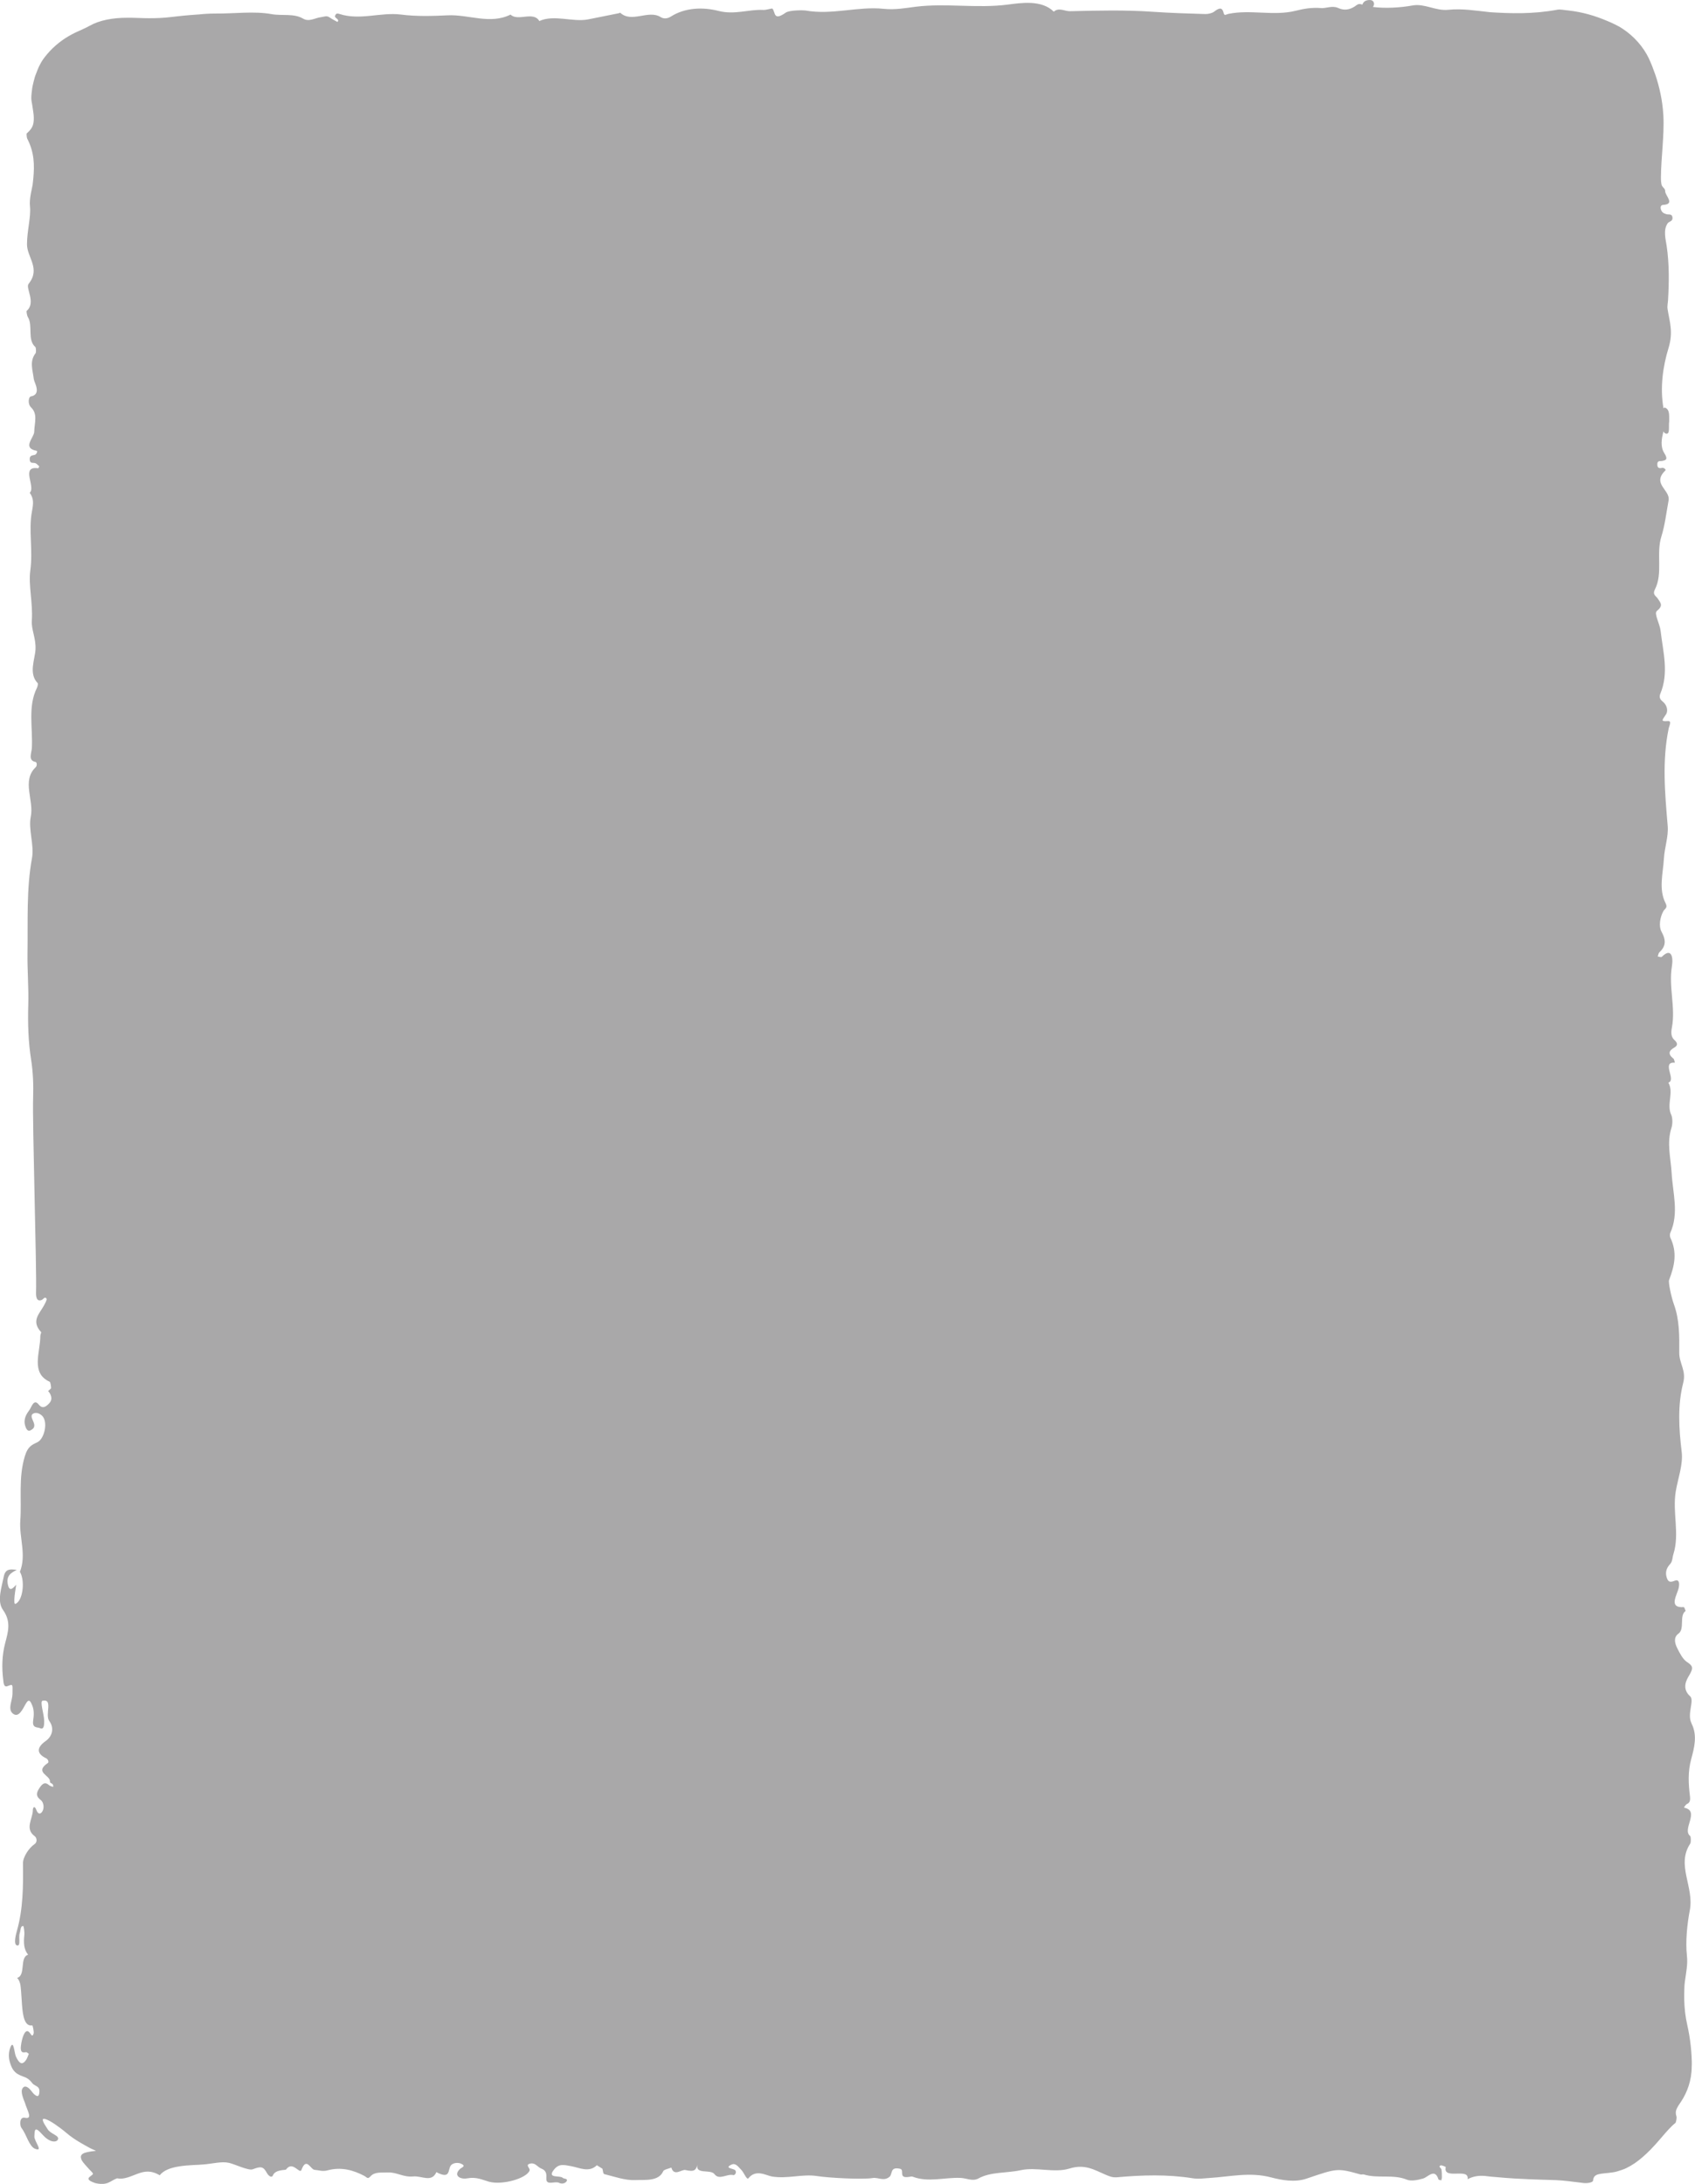 <?xml version="1.0" encoding="UTF-8"?><svg xmlns="http://www.w3.org/2000/svg" viewBox="0 0 610.62 786.68" preserveAspectRatio="none"><defs><style>.d{fill:#a9a8a9;}</style></defs><g id="a"/><g id="b"><g id="c"><path class="d" d="M609.36,620.75c-1.71-3.28,1.14-8.26-.5-9.72-3.22-2.87-1.14-6.17-.38-7.45,1.74-2.92,1.32-3.5-.81-4.94-1.43-.96-2.56-3.12-3.51-5.06-.79-1.61-1.36-3.77,.47-5.08,2.44-1.75,.17-6.51,2.62-8.21-.22-.48-.46-1.39-.67-1.37-5.78,.36-2.3-4.45-1.8-7.08,.41-2.18-.28-2.85-1.26-2.49-1.37,.5-2.51,1.02-3.15-1.28-.57-2.04,.25-3.55,1.28-4.65,.91-.98,.8-2.39,1.19-3.58,2.33-7.4-.43-15.07,.86-22.67,.8-4.69,2.67-9.64,2.13-14.13-1.03-8.52-1.52-16.88,.55-24.92,1.14-4.45-1.46-6.97-1.43-10.87,.04-5.77,.14-11.73-1.92-17.39-.95-2.6-2.06-7.93-1.76-8.71,2.01-5.24,3.02-9.98,.47-15.32-.2-.42-.2-1.33-.01-1.74,3.17-7.02,.88-14.37,.48-21.49-.31-5.5-1.86-10.82-.05-16.39,.42-1.29,.42-3.54-.11-4.65-1.76-3.71,1.04-8.07-1.03-11.57,3.03-.89-2.69-7.63,2.35-7.17-.16-.5-.23-1.25-.5-1.46-2.02-1.58-1.74-2.86,.2-3.94,1.65-.92,1.14-1.88,.07-2.85-1.2-1.09-1.16-2.73-.86-4.31,1.41-7.37-1.21-14.7,.02-22.16,.56-3.39-.21-6.82-3.59-3.47-.33,.33-1-.04-1.51-.08,.18-.49,.26-1.18,.55-1.45,2.26-2.15,2.63-4.16,.77-7.57-.99-1.81-.55-5.08,.71-7.32,.47-.84,1.65-1.16,.83-2.77-2.64-5.17-.94-10.76-.64-16.15,.22-3.95,1.69-7.96,1.37-11.73-1-11.82-2.08-23.53,.37-35.25,.19-.89,1.21-2.68-.31-2.57-2.93,.21-1.91-.4-.64-2.47,.85-1.38,.18-3.42-1.15-4.49-.73-.59-1.54-1.41-.95-2.83,3.18-7.57,1.01-14.99,.13-22.65-.31-2.71-2.48-6.29-1.36-7.21,2.4-1.96,1.4-2.84,.27-4.55-.58-.87-1.95-1.31-.95-3.26,2.94-5.75,.36-12.85,2.31-19.01,1.28-4.07,1.79-8.64,2.6-13,.7-3.78-6.19-5.96-1.14-10.82,.3-.29-.58-1.03-1.16-.91-.73,.15-1.65,.28-1.75-.96-.16-1.85,.95-1.37,1.76-1.54,1.31-.27,2.19-.53,.72-2.85-1.45-2.29-.97-5.18-.27-7.82,.17,.39,.4,.68,.75,.79,1.76,.58,1-2.47,1.3-4.35-.06-1.75,.36-4.32-1.54-4.97-.15-.05-.33,.05-.51,.25-1.33-7.52-.17-15.25,1.8-21.67,1.78-5.8,.42-9.41-.31-13.95-.21-1.29,.09-2.24,.15-3.36,.37-6.47,.46-12.9-.48-19.41-.35-2.46-1.36-5.82,.35-8.27,.51-.73,1.88-.62,1.73-2.08-.15-1.46-1.36-.96-2.12-1.18-.86-.25-1.71-.53-2.06-1.79-.26-.93,.08-1.52,.79-1.56,4.52-.27,.74-3.3,.75-4.98,0-.7-.39-.97-.77-1.41-.19-.24-.39-.45-.53-.91-.14-.65-.23-1.49-.22-2.66,.03-3.69,.33-7.29,.59-11,.24-3.69,.5-7.52,.28-11.39-.31-5.36-1.44-10.26-2.88-14.53l-1.14-3.1c-.42-.98-.79-1.94-1.25-2.9-.93-1.92-2.27-3.97-3.9-5.81-1.63-1.84-3.54-3.49-5.46-4.74-.96-.65-1.9-1.15-2.83-1.6-.94-.45-1.87-.91-2.92-1.31-3.99-1.7-8.67-3.15-13.97-3.72-1.27-.09-2.69-.46-3.79-.26-4.48,.82-8.64,1.16-12.74,1.24-2.05,.04-4.09,.01-6.13-.06l-3.06-.14-1.54-.09-.76-.05-.46-.05c-4.87-.52-9.74-1.33-14.61-.82-4.58,.48-8.57-2.35-12.9-1.56-4.46,.81-9.91,1.12-14.29,.54,.21-.28,.35-.59,.4-.92,.05-1.06-.61-1.63-1.7-1.58-1.58,.06-2.18,.8-2.5,1.66-.08-.03-.17-.05-.26-.08-1.23-.45-1.76,.27-2.47,.73-1.81,1.15-3.72,1.6-6.01,.55-2.07-.95-4.34,.18-6.05,.04-3.44-.26-6.13,.19-9.28,.98-7.81,1.96-16.18-.53-24.11,1.1-1,.2-1.49,.91-1.81-.38-.57-2.3-1.82-1.6-3.46-.38-.69,.52-2.09,.86-3.14,.83-6.33-.19-12.66-.38-18.96-.82-9.92-.69-19.84-.44-29.75-.2-1.9,.05-4.07-1.47-5.86,.17-4.38-4.38-11.89-3.15-16.69-2.54-11.09,1.42-22.06-.6-33.06,.76-3.54,.44-7.37,1.19-11.5,.75-9.27-.99-18.58,2.33-28.22,.6-.59-.1-5.71-.2-7.11,.78-4.45,3.15-3.66-.1-4.77-1.45-.17-.2-2.15,.52-3.26,.47-5.39-.26-10.35,1.86-16.24,.34-5.51-1.42-11.94-1.2-17,1.99-1.17,.75-2.55,1.02-3.81,.23-4.38-2.73-10.43,2.28-14.54-1.56-.01-.02-.32,.15-.51,.19-3.69,.74-7.37,1.48-11.07,2.22-5.56,1.07-12.17-1.84-17.56,.59-2.12-3.68-7.75,.26-10.36-2.33-7.37,3.68-15.1-.11-22.7,.27-5.34,.26-11.15,.45-16.82-.28-7.26-.92-14.79,2.22-22.17-.23-1.03-.34-1.3,.06-1.53,.7-.31,.87,1.9,1.22,.84,2.19-.9-.52-1.89-.97-2.69-1.55-1.2-.88-2.03-.3-3.35-.14-2,.24-4.18,1.78-6.32,.5-3.32-1.97-7.59-.94-11.34-1.62-6.33-1.14-13.43-.15-20.2-.21-1.05,0-2.13,.03-3.22,.09-.54,.04-1.09,.08-1.63,.12l-.81,.08-.41,.04-.66,.04c-3.53,.24-6.79,.57-9.34,.89-2.66,.33-5.27,.43-7.89,.42-2.61,.01-5.27-.2-7.84-.16-5.16-.01-9.96,.86-13.6,2.91-.61,.35-1.27,.68-1.97,.99-.66,.33-1.34,.65-2.07,.95-1.41,.62-3.02,1.45-4.64,2.48-1.6,1.05-3.19,2.29-4.57,3.63-1.38,1.33-2.55,2.73-3.47,4.01-.37,.53-.71,1.1-1.03,1.72-.33,.61-.65,1.25-.93,1.98-.29,.71-.56,1.43-.83,2.15-.27,.71-.44,1.54-.64,2.27-.18,.76-.37,1.46-.48,2.18-.1,.73-.18,1.41-.24,2.03-.06,.62-.1,1.16-.1,1.62,.02,.48,.05,.87,.1,1.15,.18,.98,.33,1.85,.43,2.64,.11,.79,.25,1.52,.3,2.16,.13,1.29,.07,2.27-.07,3.1-.32,1.66-1.22,2.61-2.44,3.74-.05,.06,.02,1.46,.18,1.76,2.58,4.95,2.69,9.5,2.22,14.45-.07,.62-.13,1.24-.2,1.86l-.05,.44-.06,.29-.12,.58-.46,2.32c-.28,1.54-.46,3.08-.3,4.56,.39,3.77-1.08,8.79-1.08,13.65,0,4.68,5,8.74,.58,14.22-1.22,1.51,2.8,6.73-.7,9.76-.13,.11,.1,1.67,.43,2.2,1.92,3.08-.29,8.21,2.69,10.79,.27,.23,.35,1.91,.09,2.25-2.28,2.98-1.03,5.99-.63,9.36,.15,1.23,2.94,5.48-1.12,6.22-.74,.14-1.2,2.66,.15,3.96,2.48,2.4,1.18,5.61,1.12,8.74-.04,2.14-4.5,5.83,.81,6.86,.55,.1-.03,1.31-.6,1.47-.81,.24-1.96,.11-1.84,1.74,.12,1.59,1.32,.95,2.07,1.27,.49,.21,.92,.74,1.37,1.13-.13,.25-.28,.72-.39,.7-6.55-.96-.73,6.8-3.05,8.81,1.42,2.02,1.41,3.56,.8,6.76-1.26,6.74,.43,13.88-.59,21.28-.72,5.22,.99,11.75,.55,17.99-.24,3.28,1.55,6.32,1.32,10.49-.2,3.54-2.57,8.64,.83,12.11,.12,.12-.07,1.18-.3,1.63-3.37,6.76-1.45,14.44-1.84,21.7-.1,1.86-1.46,4.48,1.3,5,.54,.1,.66,1.36,.08,1.91-5.13,4.9-.54,11.88-1.77,17.84-.93,4.48,1.29,10.25,.45,14.82-2.08,11.35-1.45,22.76-1.63,34.17-.1,6.25,.46,12.52,.28,18.76-.19,6.65,0,13.26,1.01,19.65,.73,4.62,.89,9.47,.74,13.75-.32,8.89,1.33,61.46,1.05,70.24-.05,1.72,.28,3.33,2,2.68,.61-.24,1.26-1.5,1.8-.39,.16,.34-.57,1.69-1,2.46-1.59,2.92-4.69,5.5-.95,9.54,.08,.09-.31,.88-.31,1.35,0,5.93-3.56,13.34,3.35,16.49,.31,.15,.48,1.39,.54,2.33-.25,.31-.59,.63-1.08,1.01,.95,1.08,1.85,2.83,.43,4.39-1.22,1.34-2.48,2.14-3.81,.49-1.79-2.22-2.54,.83-3.35,1.94-1.04,1.43-2.32,3.28-1.48,5.87,.39,1.2,.97,2.02,1.99,1.42,.83-.47,1.59-1.07,1.08-2.61-.44-1.34-1.74-2.99,.27-3.55,.95-.26,2.39,.41,3.07,1.41,1.68,2.44,.33,7.87-1.99,9.05-1.92,.97-3.48,1.33-4.64,5.22-2.31,7.76-1.05,15.4-1.59,23.04-.44,6.19,2.29,12.37-.15,18.47,1.8,2.99,1.19,9.42-1.05,11.21-.79,.62-1.01,.49-.95-1.26,.07-1.78,.43-3.53,.67-5.3-.98,1.03-2.32,2.76-2.95,.16-.88-3.57,1.34-4.53,3.16-5.53-1.81-.11-4.05-.81-4.69,2.43-.77,3.92-2.53,8.88-.28,12.01,3.03,4.21,1.83,7.98,.78,11.98-1.16,4.43-1.25,8.86-.68,13.36,.11,.88,.18,2.62,1.49,2.12,2.14-.8,1.85-.8,1.83,2.82-.01,2.39-1.92,5.57,.25,7.14,1.99,1.45,3.41-1.58,4.48-3.52,1.32-2.38,1.89-.64,2.4,.54,.66,1.57,.62,3.43,.34,5.26-.47,3.06,1.53,2.44,2.45,2.89,1.37,.68,1.54-1.09,1.5-2.59-.04-2.59-1.68-7.12-.54-7.31,3.89-.65,.68,5,2.4,7.35,1.77,2.42,1.19,5.42-1.35,7.21-2.97,2.09-3.6,4.38,.19,6.19,.67,.32,1.11,1.36,.63,1.69-5.08,3.47,.99,4.38,.76,6.76-.07,.72,1.42,.38,1.13,1.89-.52-.23-1.09-.32-1.54-.71-1.59-1.39-2.6-.17-3.6,1.42-1.24,1.97-.66,2.95,.76,4.06,.86,.68,1.24,2.49,.65,3.75-.64,1.36-1.69,1.5-2.32-.27-.55-1.54-1.24-1.08-1.25,.09-.02,3.12-3.01,6.69,.65,9.37,.84,.62,1,2.18-.04,2.88-2.02,1.34-4.19,4.67-4.17,6.88,.11,8.26,.06,16.45-2.18,24.34-.43,1.49-1.28,4.93,.03,5.26,1.48,.37,.46-2.93,.99-4.41,.35-.98,.16-2.63,1.27-2.56,.17,.01,.49,2.15,.38,3.23-.29,2.72-.23,5.17,1.37,7.09-3.21,.93-.71,7.49-3.98,8.36,.36,.34,.63,.77,.83,1.27,.21,.54,.35,.85,.47,2.05,.22,2.03,.31,4.29,.47,6.4,.33,4.23,.98,7.8,3.68,7.38,.21-.02,.67,2.35,.51,2.9-.44,1.52-.91,.38-1.37-.2-1.51-1.96-2.59,1.07-3.07,3.73-.68,3.7,.64,3.39,1.66,3.22,.35-.05,.7,.39,1.05,.59-.3,.67-.54,1.48-.87,2.01-1.46,2.31-2.63,1.52-3.81-1.09-.57-1.39-.79-6.1-1.95-3.29-.61,1.53-.68,3.2-.39,4.65,.32,1.43,.84,2.7,1.39,3.49,1.07,1.46,2.22,1.86,3.38,2.33,1.22,.41,2.39,.93,3.5,2.5,.93,1.11,2.7,.93,2.56,3.08-.07,1.41-.48,1.7-1.05,1.46-.28-.12-.61-.37-.94-.67-.33-.3-.62-.73-.91-1.09-1.06-1.35-2.27-2.14-3.07-1.11-.53,.68-.46,1.62-.2,2.64,.13,.51,.31,1.03,.49,1.55,.19,.5,.4,.95,.54,1.4,.76,2.6,2.86,5.77-.05,5.18-2.21-.49-1.8,3.04-1.31,3.6,1,1.3,1.67,2.97,2.38,4.42,.72,1.44,1.46,2.67,2.47,3.11,1.73,.7,1.6-.06,1.08-1.14-.51-1.11-1.35-2.61-1.24-3.31,.08-.71,.01-1.89,.34-2.31,.35-.44,.97-.09,2.89,2.03,1.46,1.54,2.77,2.07,3.67,2.13,.91,.07,1.45-.33,1.6-.74,.27-.76-.42-1.22-1.31-1.75-.89-.52-1.96-1.13-2.44-1.97-.48-.78-1.25-1.87-1.57-2.67-.3-.8-.22-1.29,.91-.89,.99,.34,2.16,1.02,3.42,1.89,1.26,.87,2.64,1.88,3.86,2.92,.89,.75,1.78,1.44,2.64,2.03,.86,.6,1.69,1.09,2.54,1.61,.83,.53,1.8,1,2.7,1.52,.88,.53,1.93,.97,2.95,1.43-1.25,.11-2.27,.28-3.04,.44-.75,.15-1.3,.35-1.68,.59-.77,.48-.87,1.13-.6,1.9,.23,.8,1,1.61,1.78,2.5,.4,.45,.81,.91,1.2,1.34,.42,.42,.83,.82,1.15,1.23,.79,.96-4.09,1.76,.42,3.44,.55,.23,1.12,.31,1.62,.39,.5,.07,.95,.09,1.36,.09,.82-.01,1.48-.16,2.05-.37,1.18-.46,2.06-1.21,3.3-1.65,.66,.12,1.31,.15,1.94,.09,.64-.07,1.28-.23,1.9-.41,1.24-.38,2.43-.91,3.61-1.34,2.4-.87,4.68-1.35,7.94,.56,1.44-1.83,4.02-2.73,7.1-3.21,1.54-.24,3.21-.38,4.94-.47,.43-.02,.87-.04,1.3-.06l.66-.03,.4-.03c.5-.04,1-.07,1.5-.11,3.04-.23,6.37-1.16,9.03-.57,2.05,.45,7.07,2.9,8.56,2.33,3.09-1.18,3.84-1.01,5.17,1.41,.47,.85,1.67,1.88,2.12,.77,.9-2.18,4.53-1.81,4.73-2.1,2.39-3.35,4.9,1.86,5.55,.13,1.8-4.82,3.27-.14,4.72-.02,1.55,.13,2.92,.67,4.64,.2,4.97-1.36,9.35-.08,13.26,1.97,1.05,.55,1.16,1.37,2.33,.1,1.45-1.58,3.78-1.23,6.18-1.32,3.31-.12,5.54,1.79,9.16,1.43,2.97-.3,6.64,2.33,8.31-1.55,5.31,2.8,4.01-.96,5.27-2.47,.67-.8,2.41-1.18,3.79-.5,1.72,.86,.06,1.24-.6,1.88-2.45,2.38,.19,3.78,2.66,3.33,3.32-.6,5.32,.49,7.84,1.21,4.76,1.34,13.56-1.19,14.63-4.03,.33-.87-1.87-2.06,.32-2.51,1.76-.36,2.47,1.23,3.85,1.78,2.12,.84,1.88,2.27,1.86,3.72-.03,2.58,3.14,.7,4.59,1.45,.96,.5,2.47,.23,2.82-.83,.24-.74-1.2-.63-1.51-.97-.92-1.01-5.77,.38-3.2-2.89,1.81-2.31,3.52-1.81,6.28-1.31,2.96,.54,6.38,2.43,9.22-.34l2.01,1.26c.21,.68,.19,1.82,.69,1.94,3.66,.9,7.49,2.31,11.14,2.14,3.42-.16,8.44,.58,10.07-3.2,.26-.59,1.91-.88,2.92-1.3,.97,3.37,3.77,.56,5.07,.88,3.43,.83,3.81-.17,4.31-1.85-.73,3.57,4.76,1.46,6.16,3.33,1.73,2.32,4.52-.24,6.83,.35,.47,.12,1.28-.95,.66-1.73-.56-.69-4.25-.71-1.3-2.07,1.47-.68,2.46,.93,3.4,1.84,1.08,1.04,2.02,3.88,2.67,3.07,2.7-3.36,6.42-.95,8.37-.62,5.65,.96,10.99-.97,16.28-.15,4.28,.67,16.35,1.32,20.14,.71,1.89-.31,3.97,1.3,6.02-.45,1.16-.99,.07-3.71,3.78-2.88,1.81,.41-.88,3.61,3.31,2.91,.39-.07,.9-.19,1.18-.08,5.67,2.2,11.61,.19,17.4,.47,2.09,.1,4.28,1.32,6.35,.19,4.48-2.48,10.21-1.86,15.25-2.98,5.59-1.24,12.05,1.12,17.58-.6,5.48-1.71,8.9,.48,12.73,2.12,1.43,.61,2.61,1.18,4.36,1.03,9.09-.81,18.19-1.09,27.19,.35,2.25,.36,4.08,.03,6.19-.1,7.3-.45,14.51-2.22,22.11-.21,3.82,1.01,8.57,1.88,12.79,.45,11.09-3.77,11.04-3.84,19.46-1.5,.34,.09,.86-.11,1.18,0,4.91,1.55,10.56-.17,15.47,1.86,1.52,.63,3.89,.17,5.86-.39,1.78-.51,4.25-3.88,5.57,.33,.05,.15,.64,.22,.98,.32,.08-.36,.24-.71,.23-1.07,0-.96,0-1.93-.17-2.88-.08-.49-1.23-.98-.29-1.43,.31-.14,1.91,.48,1.87,.62-1.08,4.79,8.58,0,7.87,4.35,2.13-1.15,4.17-1.34,6.25-1.17,.52,.04,1.04,.1,1.57,.18l.2,.03h.1l.19,.03,.75,.06,1.52,.13c2.04,.18,4.15,.37,6.36,.49,7.76,.44,11.75,.44,14.87,.58,3.13,.14,5.46,.5,10,1.05,1.63,.14,3.35-.25,3.38-.91,.22-2.77,2.8-2.31,6.91-2.91,.66-.06,1.2-.22,1.78-.37,.57-.16,1.13-.34,1.69-.54,.55-.2,1.14-.4,1.63-.66,.5-.25,.99-.52,1.49-.8,1.91-1.08,3.93-2.68,5.89-4.55,1.97-1.85,3.81-3.97,5.48-5.92,.82-.98,1.64-1.9,2.41-2.73,.77-.82,1.52-1.57,2.38-2.25,.21-.11,.54-1.84,.39-2.3-.35-1.1-.31-1.92,.03-2.7,.35-.78,.89-1.68,1.66-2.75,2.17-3.28,3.77-7.55,3.8-12.54,.09-1.21,0-2.49-.05-3.74-.07-1.26-.17-2.53-.31-3.79-.27-2.52-.69-5.02-1.24-7.45-.69-3.01-.99-5.86-1.08-8.67-.04-1.41-.03-2.81,.02-4.21l.04-1.05,.03-.53c0-.21,.02-.22,.03-.34l.13-1.11c.4-2.97,1.05-5.95,.71-9-.59-5.3,.13-11.76,1.03-16.43,1.63-8.42-4.96-16.28,.14-23.99,.34-.51,.28-2.55-.02-2.78-3.07-2.39,3.71-9.06-2.16-10.19-.14-.03,.51-1.1,1.05-1.34,.96-.42,1.23-1.28,1.05-2.76-.56-4.49-.8-8.84,.44-13.38,1.11-4.08,2.32-8.63,.09-12.92Z"/></g></g></svg>